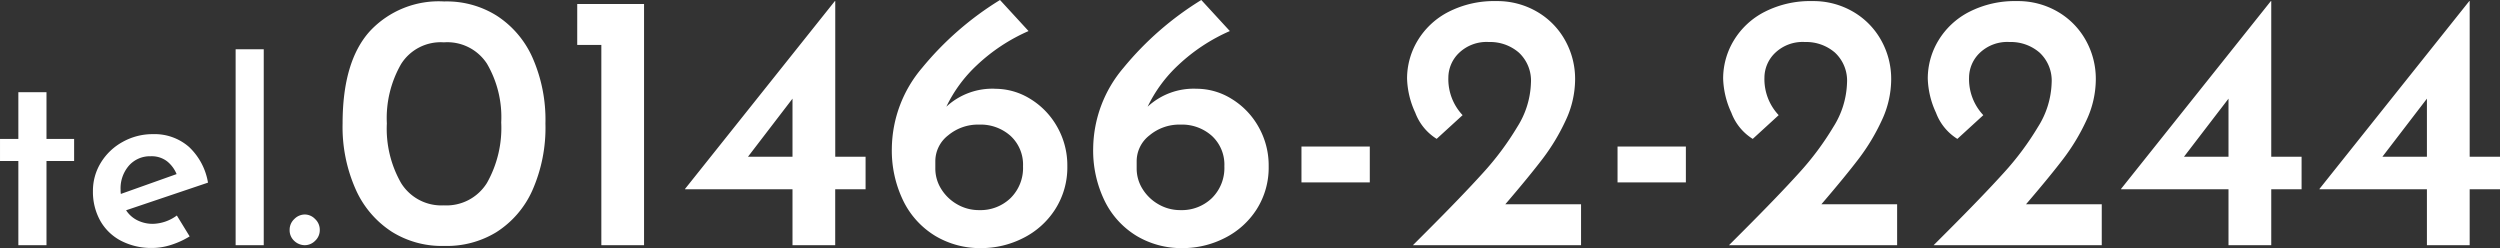 <svg xmlns="http://www.w3.org/2000/svg" width="218.934" height="21.728" viewBox="0 0 218.934 21.728">
  <rect x="0" y="0" width="218.934" height="21.728" fill="#333333" stroke="none"/>
  <g id="グループ_31530" data-name="グループ 31530" transform="translate(-1476 -30.528)">
    <g id="グループ_31529" data-name="グループ 31529">
      <path id="パス_52750" data-name="パス 52750" d="M-85.6.064a8.233,8.233,0,0,1-4.576-1.232,8.535,8.535,0,0,1-3.168-3.7A13.422,13.422,0,0,1-94.5-10.656q0-5.44,2.384-8.08A8.241,8.241,0,0,1-85.6-21.344a8.233,8.233,0,0,1,4.576,1.232,8.449,8.449,0,0,1,3.152,3.68,13.476,13.476,0,0,1,1.136,5.776,13.563,13.563,0,0,1-1.152,5.872A8.376,8.376,0,0,1-81.04-1.136,8.311,8.311,0,0,1-85.6.064Zm-.032-3.552a4.169,4.169,0,0,0,3.776-1.968,9.8,9.8,0,0,0,1.248-5.3,9.265,9.265,0,0,0-1.248-5.136,4.14,4.14,0,0,0-3.776-1.872,4.09,4.09,0,0,0-3.744,1.9,9.5,9.5,0,0,0-1.248,5.2A9.581,9.581,0,0,0-89.376-5.44,4.149,4.149,0,0,0-85.632-3.488ZM-68.1-21.12V0H-71.84V-17.536h-2.112V-21.12ZM-48.7-7.744V-4.9H-51.36V0H-55.1V-4.9h-9.408v-.032l13.12-16.448h.032V-7.744Zm-6.4,0v-5.088l-3.9,5.088Zm17.76-5.952a5.82,5.82,0,0,1,3.056.88,6.688,6.688,0,0,1,2.352,2.432,6.818,6.818,0,0,1,.9,3.472A6.8,6.8,0,0,1-32.1-3.136,7.069,7.069,0,0,1-34.9-.624a8.1,8.1,0,0,1-3.7.88A7.646,7.646,0,0,1-42.576-.8a7.371,7.371,0,0,1-2.8-3.04A10.058,10.058,0,0,1-46.4-8.512a11.052,11.052,0,0,1,2.656-7.024,27.263,27.263,0,0,1,6.816-5.936l2.5,2.72a15.8,15.8,0,0,0-4.512,2.976,12.17,12.17,0,0,0-2.688,3.648A5.93,5.93,0,0,1-37.344-13.7ZM-38.752-3.072A3.79,3.79,0,0,0-36-4.128a3.7,3.7,0,0,0,1.088-2.784A3.419,3.419,0,0,0-36-9.568a3.928,3.928,0,0,0-2.752-.992,4.079,4.079,0,0,0-2.72.944,2.862,2.862,0,0,0-1.12,2.256v.64a3.358,3.358,0,0,0,.512,1.792,3.914,3.914,0,0,0,1.392,1.344A3.78,3.78,0,0,0-38.752-3.072ZM-19.712-13.7a5.82,5.82,0,0,1,3.056.88A6.688,6.688,0,0,1-14.3-10.384a6.818,6.818,0,0,1,.9,3.472,6.8,6.8,0,0,1-1.056,3.776,7.069,7.069,0,0,1-2.8,2.512,8.1,8.1,0,0,1-3.7.88A7.646,7.646,0,0,1-24.944-.8a7.371,7.371,0,0,1-2.8-3.04,10.058,10.058,0,0,1-1.024-4.672,11.052,11.052,0,0,1,2.656-7.024A27.263,27.263,0,0,1-19.3-21.472l2.5,2.72a15.8,15.8,0,0,0-4.512,2.976A12.17,12.17,0,0,0-24-12.128,5.93,5.93,0,0,1-19.712-13.7ZM-21.12-3.072a3.79,3.79,0,0,0,2.752-1.056A3.7,3.7,0,0,0-17.28-6.912a3.419,3.419,0,0,0-1.088-2.656,3.928,3.928,0,0,0-2.752-.992,4.079,4.079,0,0,0-2.72.944A2.862,2.862,0,0,0-24.96-7.36v.64a3.358,3.358,0,0,0,.512,1.792,3.914,3.914,0,0,0,1.392,1.344A3.78,3.78,0,0,0-21.12-3.072ZM-4.544-8.64V-5.5h-5.984V-8.64Zm18.5,5.056V0H-.768L.384-1.152Q3.552-4.32,5.36-6.32a25.018,25.018,0,0,0,3.008-4.032,7.624,7.624,0,0,0,1.2-3.856,3.348,3.348,0,0,0-1.056-2.656,3.832,3.832,0,0,0-2.624-.928,3.48,3.48,0,0,0-2.624.96,3.016,3.016,0,0,0-.928,2.144,4.593,4.593,0,0,0,1.248,3.3L1.312-9.312A4.583,4.583,0,0,1-.56-11.6a7.566,7.566,0,0,1-.72-2.992A6.43,6.43,0,0,1-.352-17.92a6.71,6.71,0,0,1,2.7-2.512,8.774,8.774,0,0,1,4.176-.944,6.9,6.9,0,0,1,3.6.944,6.586,6.586,0,0,1,2.448,2.512,6.916,6.916,0,0,1,.864,3.392,8.514,8.514,0,0,1-.832,3.616,18.005,18.005,0,0,1-2,3.328q-1.168,1.536-3.28,4ZM23.136-8.64V-5.5H17.152V-8.64Zm18.5,5.056V0H26.912l1.152-1.152Q31.232-4.32,33.04-6.32a25.017,25.017,0,0,0,3.008-4.032,7.624,7.624,0,0,0,1.2-3.856,3.348,3.348,0,0,0-1.056-2.656,3.832,3.832,0,0,0-2.624-.928,3.48,3.48,0,0,0-2.624.96,3.016,3.016,0,0,0-.928,2.144,4.593,4.593,0,0,0,1.248,3.3l-2.272,2.08A4.583,4.583,0,0,1,27.12-11.6a7.566,7.566,0,0,1-.72-2.992,6.43,6.43,0,0,1,.928-3.328,6.71,6.71,0,0,1,2.7-2.512,8.774,8.774,0,0,1,4.176-.944,6.9,6.9,0,0,1,3.6.944,6.586,6.586,0,0,1,2.448,2.512,6.916,6.916,0,0,1,.864,3.392,8.514,8.514,0,0,1-.832,3.616,18,18,0,0,1-2,3.328q-1.168,1.536-3.28,4Zm17.92,0V0H44.832l1.152-1.152Q49.152-4.32,50.96-6.32a25.017,25.017,0,0,0,3.008-4.032,7.624,7.624,0,0,0,1.2-3.856,3.348,3.348,0,0,0-1.056-2.656,3.832,3.832,0,0,0-2.624-.928,3.48,3.48,0,0,0-2.624.96,3.016,3.016,0,0,0-.928,2.144,4.593,4.593,0,0,0,1.248,3.3l-2.272,2.08A4.583,4.583,0,0,1,45.04-11.6a7.566,7.566,0,0,1-.72-2.992,6.43,6.43,0,0,1,.928-3.328,6.71,6.71,0,0,1,2.7-2.512,8.774,8.774,0,0,1,4.176-.944,6.9,6.9,0,0,1,3.6.944,6.586,6.586,0,0,1,2.448,2.512,6.916,6.916,0,0,1,.864,3.392,8.514,8.514,0,0,1-.832,3.616,18,18,0,0,1-2,3.328q-1.168,1.536-3.28,4Zm17.5-4.16V-4.9H74.4V0H70.656V-4.9H61.248v-.032l13.12-16.448H74.4V-7.744Zm-6.4,0v-5.088l-3.9,5.088Zm23.776,0V-4.9H91.776V0H88.032V-4.9H78.624v-.032l13.12-16.448h.032V-7.744Zm-6.4,0v-5.088l-3.9,5.088Z" transform="translate(1600.502 52)" fill="#fff"/>
      <path id="パス_52751" data-name="パス 52751" d="M-9.7-13.4v4.092h2.42V-7.37H-9.7V0h-2.464V-7.37h-1.606V-9.306h1.606V-13.4ZM-.374-1.87A3.68,3.68,0,0,0,1.716-2.6L2.838-.77a7.26,7.26,0,0,1-1.606.737A5.4,5.4,0,0,1-.418.242,5.756,5.756,0,0,1-3.2-.4,4.438,4.438,0,0,1-5-2.156,5.187,5.187,0,0,1-5.632-4.73a4.694,4.694,0,0,1,.7-2.508A5.118,5.118,0,0,1-3.014-9.053a5.354,5.354,0,0,1,2.64-.671A4.57,4.57,0,0,1,2.772-8.613,5.536,5.536,0,0,1,4.444-5.478l-7.172,2.42a2.5,2.5,0,0,0,.99.88A3.007,3.007,0,0,0-.374-1.87Zm-.2-5.918a2.45,2.45,0,0,0-1.9.814,3.026,3.026,0,0,0-.737,2.112,2.421,2.421,0,0,0,.022.374L1.694-6.226A2.792,2.792,0,0,0,.858-7.348,2.219,2.219,0,0,0-.572-7.788Zm9.9-9.372V0H6.864V-17.16ZM11.594-1.342A1.274,1.274,0,0,1,12-2.288a1.3,1.3,0,0,1,.935-.4,1.256,1.256,0,0,1,.891.4,1.274,1.274,0,0,1,.407.946,1.264,1.264,0,0,1-.407.957A1.273,1.273,0,0,1,12.936,0,1.342,1.342,0,0,1,12-.374,1.254,1.254,0,0,1,11.594-1.342Z" transform="translate(1489.771 52)" fill="#fff"/>
    </g>
  </g>
</svg>
